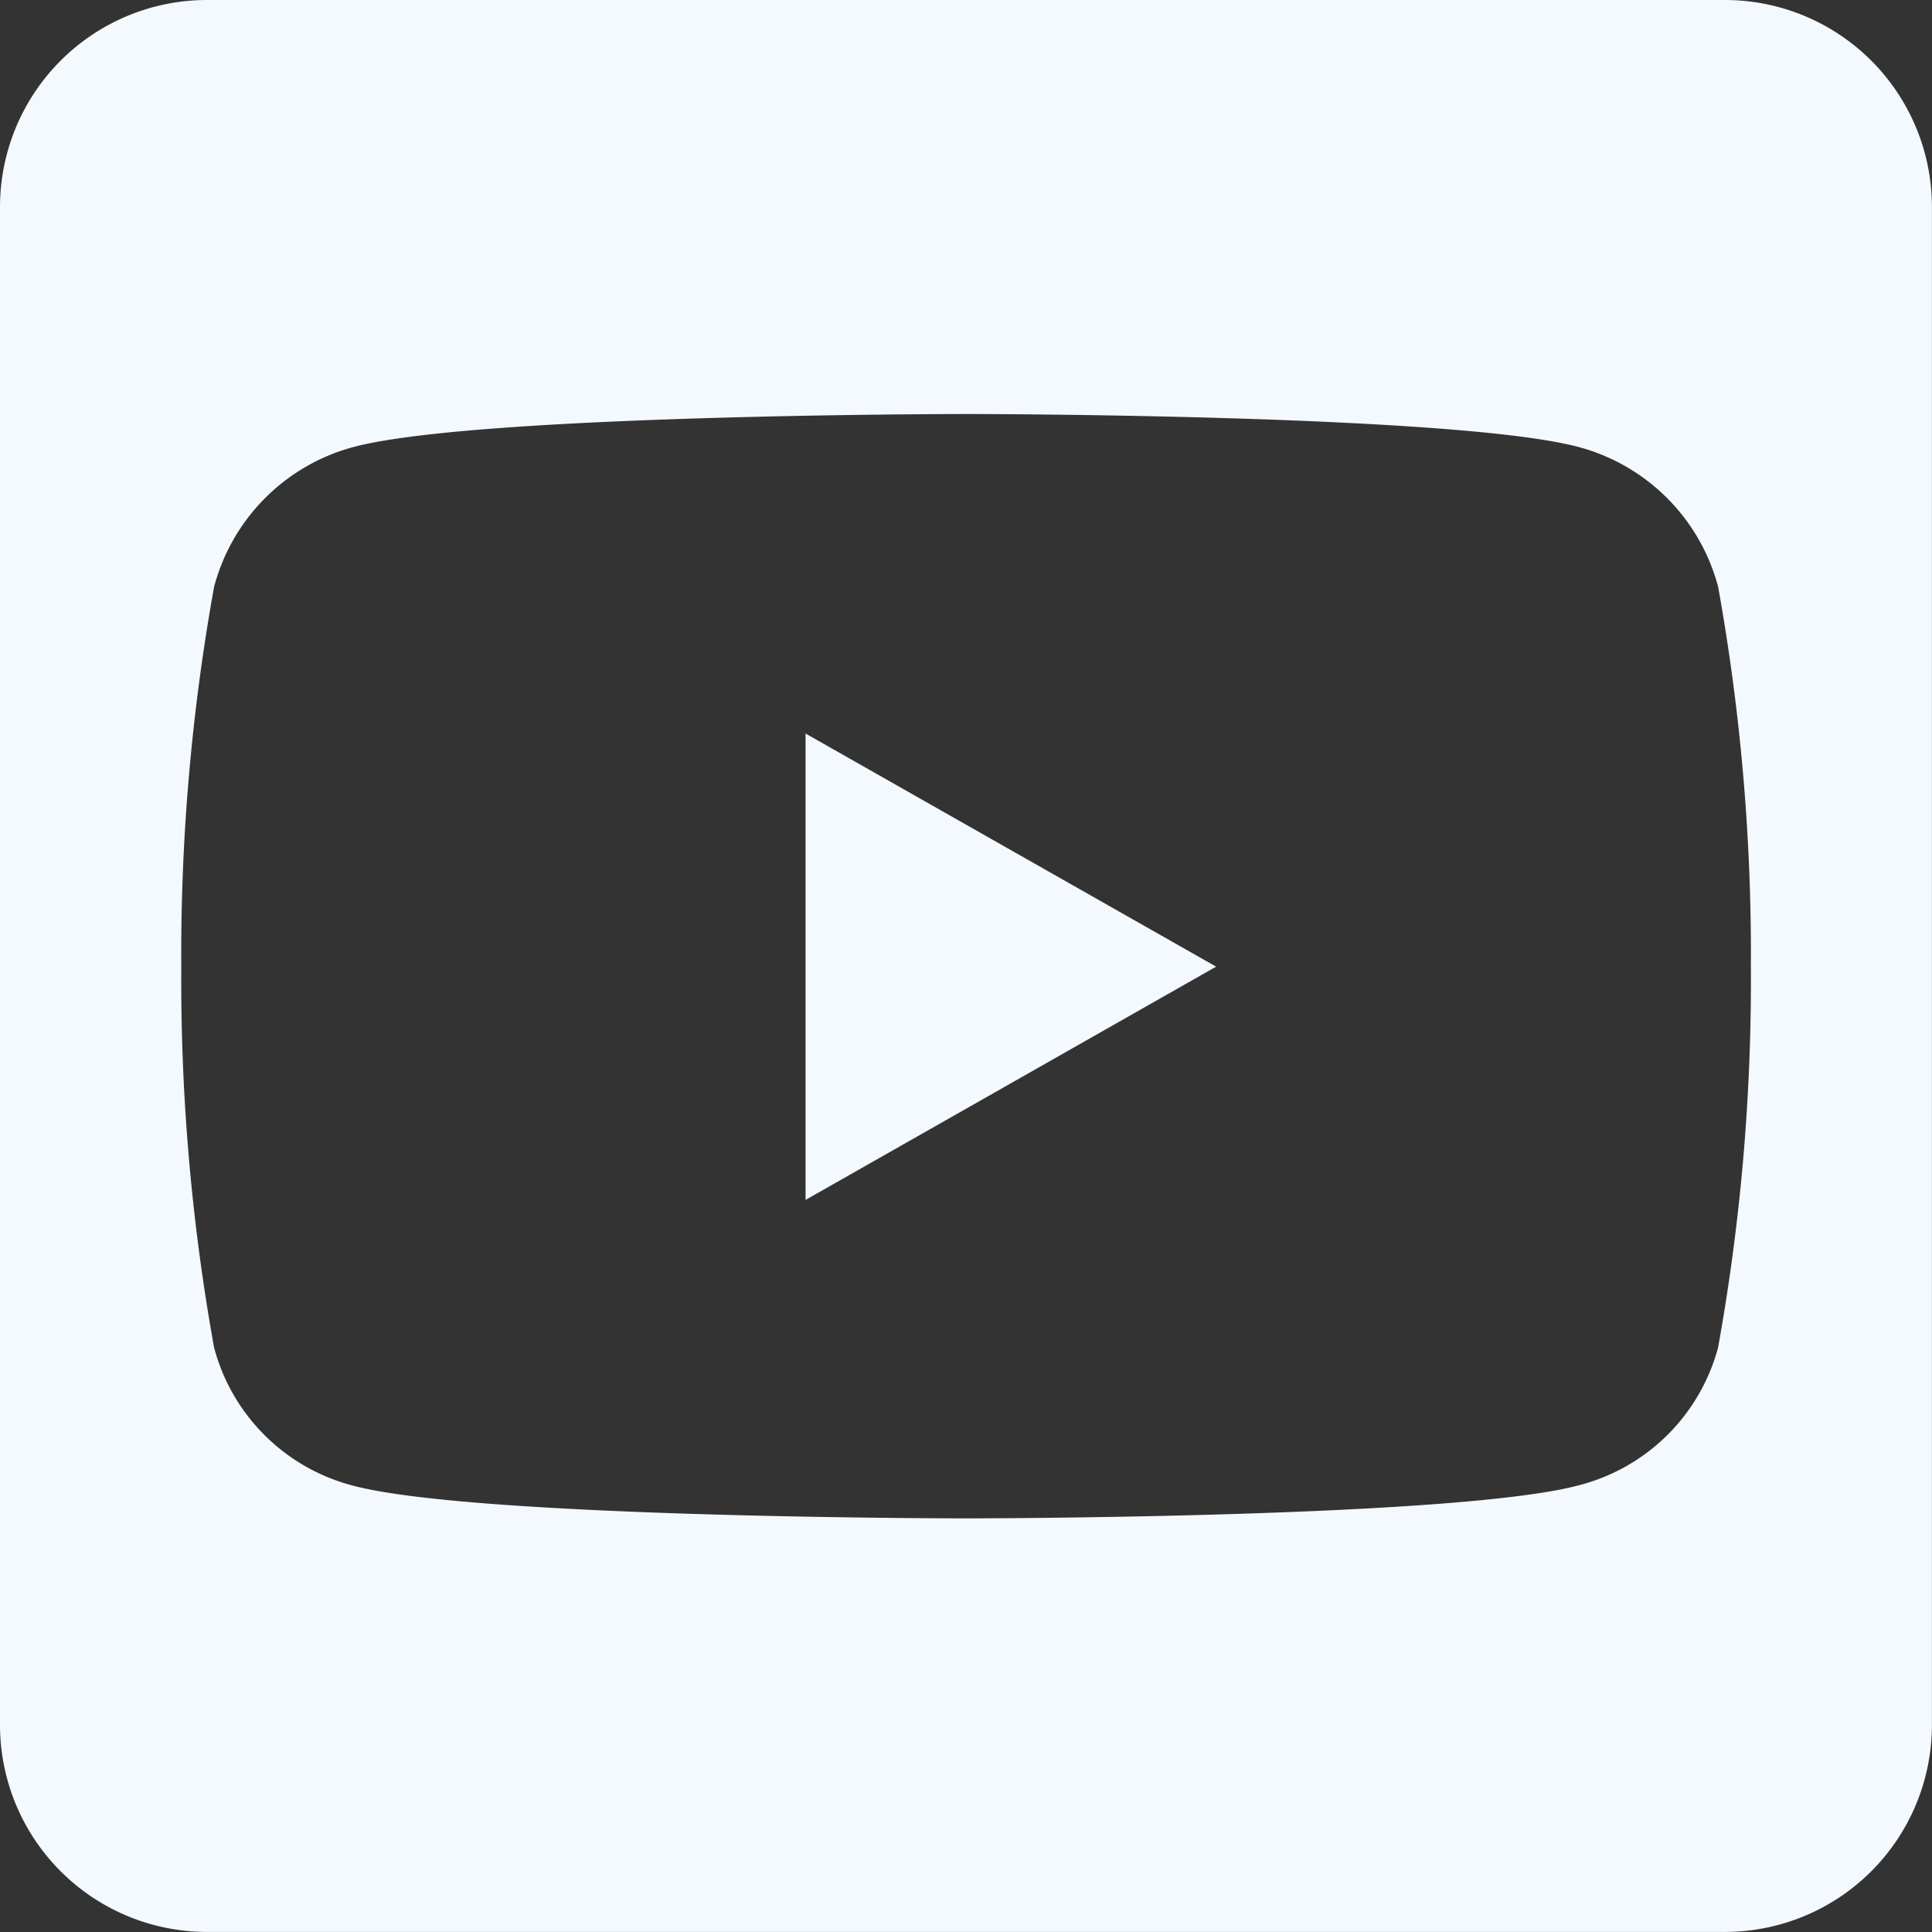 <svg xmlns="http://www.w3.org/2000/svg" width="25.269" height="25.269" viewBox="0 0 25.269 25.269">
  <rect x="0" y="0" width="25.269" height="25.269" fill="#333333" stroke="none"/>
  <path id="ICN_YouTube" d="M10.536-5.031v6.1l5.37-3.051Zm14.732-6.887a2.708,2.708,0,0,0-2.707-2.707H2.707A2.708,2.708,0,0,0,0-11.918V7.936a2.708,2.708,0,0,0,2.707,2.707H22.561a2.708,2.708,0,0,0,2.707-2.707ZM22.9-1.974A27.021,27.021,0,0,1,22.471,3a2.537,2.537,0,0,1-1.816,1.8c-1.6.434-8.021.434-8.021.434s-6.424,0-8.021-.429A2.538,2.538,0,0,1,2.8,3a27.1,27.1,0,0,1-.429-4.975A27.07,27.07,0,0,1,2.8-6.949,2.575,2.575,0,0,1,4.614-8.776c1.6-.434,8.021-.434,8.021-.434s6.424,0,8.021.434a2.575,2.575,0,0,1,1.816,1.827A27.1,27.1,0,0,1,22.9-1.974Z" transform="translate(0 14.625)" fill="#f4f9ff"/>
</svg>
